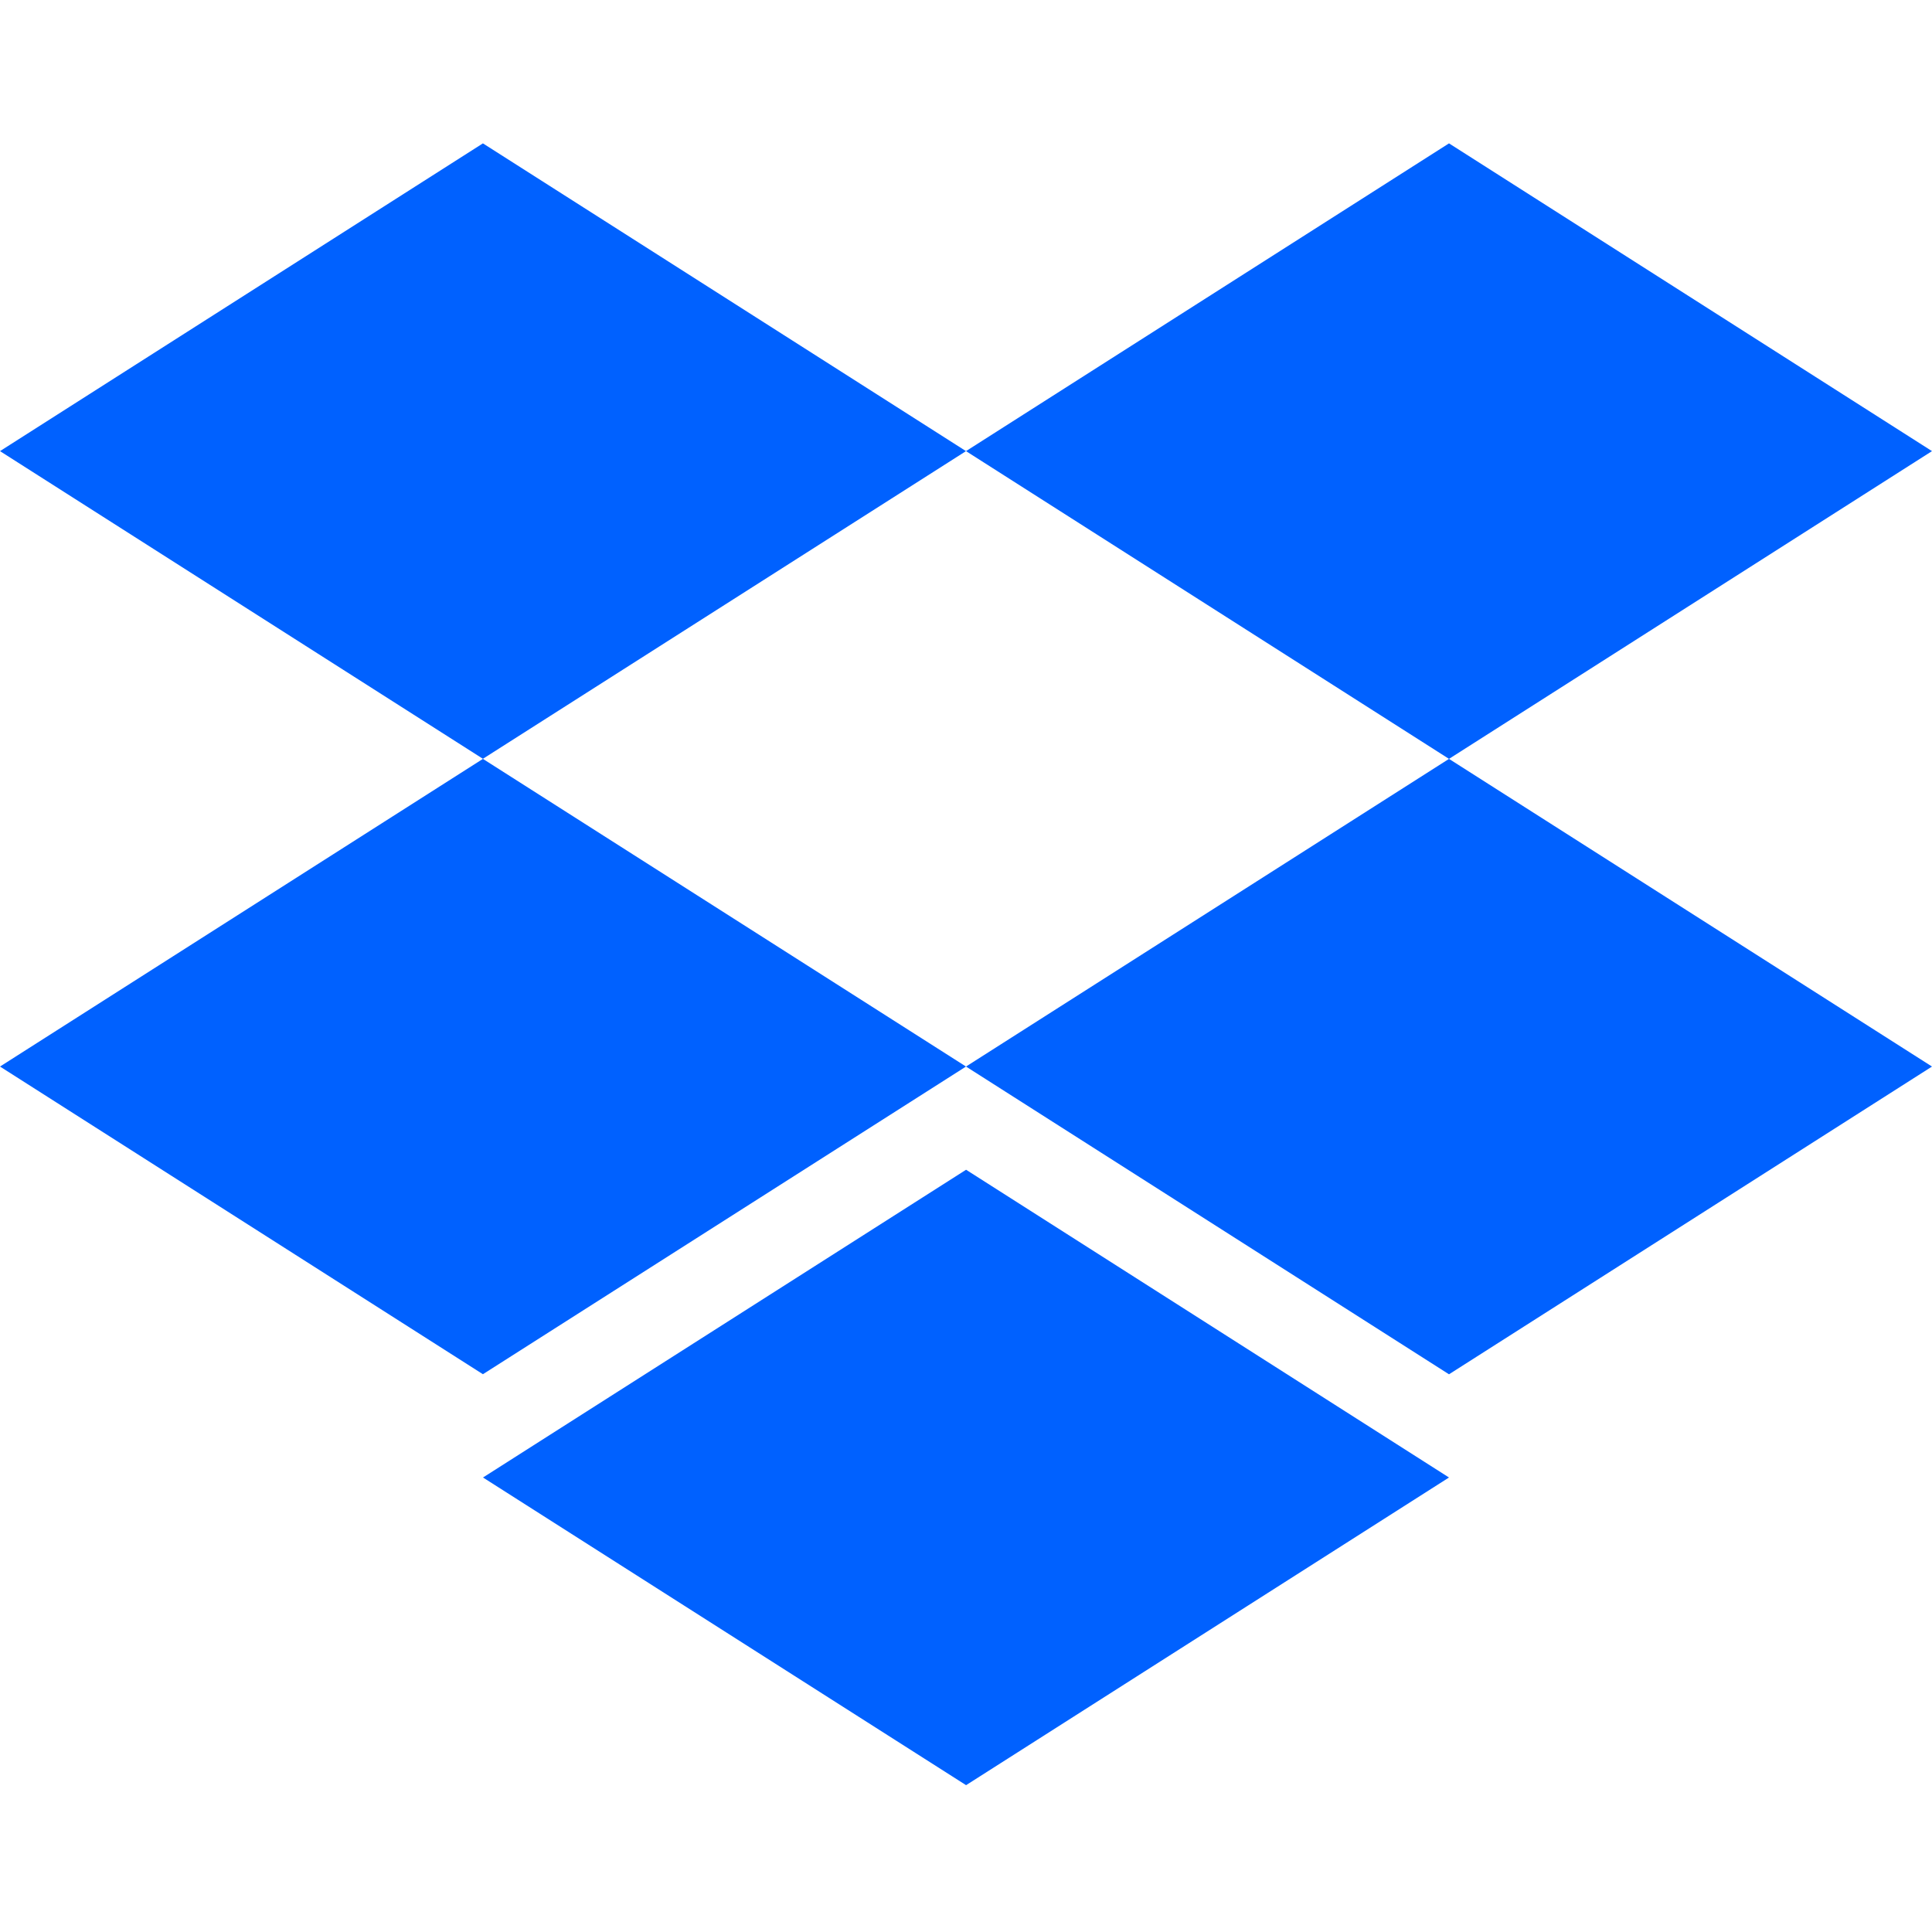 <svg width="24" height="24" viewBox="0 0 24 24" fill="none" xmlns="http://www.w3.org/2000/svg">
    <g clip-path="url(#clip0_9_24)">
        <path d="M5.999 1.781L0 5.604L5.999 9.426L12 5.604L5.999 1.781Z" fill="#0061FF"/>
        <path d="M18 1.781L12 5.604L18 9.427L24 5.604L18 1.781Z" fill="#0061FF"/>
        <path d="M0 13.249L5.999 17.071L12 13.249L5.999 9.427L0 13.249Z" fill="#0061FF"/>
        <path d="M18 9.427L12 13.249L18 17.072L24 13.249L18 9.427Z" fill="#0061FF"/>
        <path d="M6 18.354L12.001 22.176L18 18.354L12.001 14.531L6 18.354Z" fill="#0061FF"/>
    </g>
    <defs>
        <clipPath id="clip0_9_24">
            <rect width="24" height="24" fill="white"/>
        </clipPath>
    </defs>
</svg>
